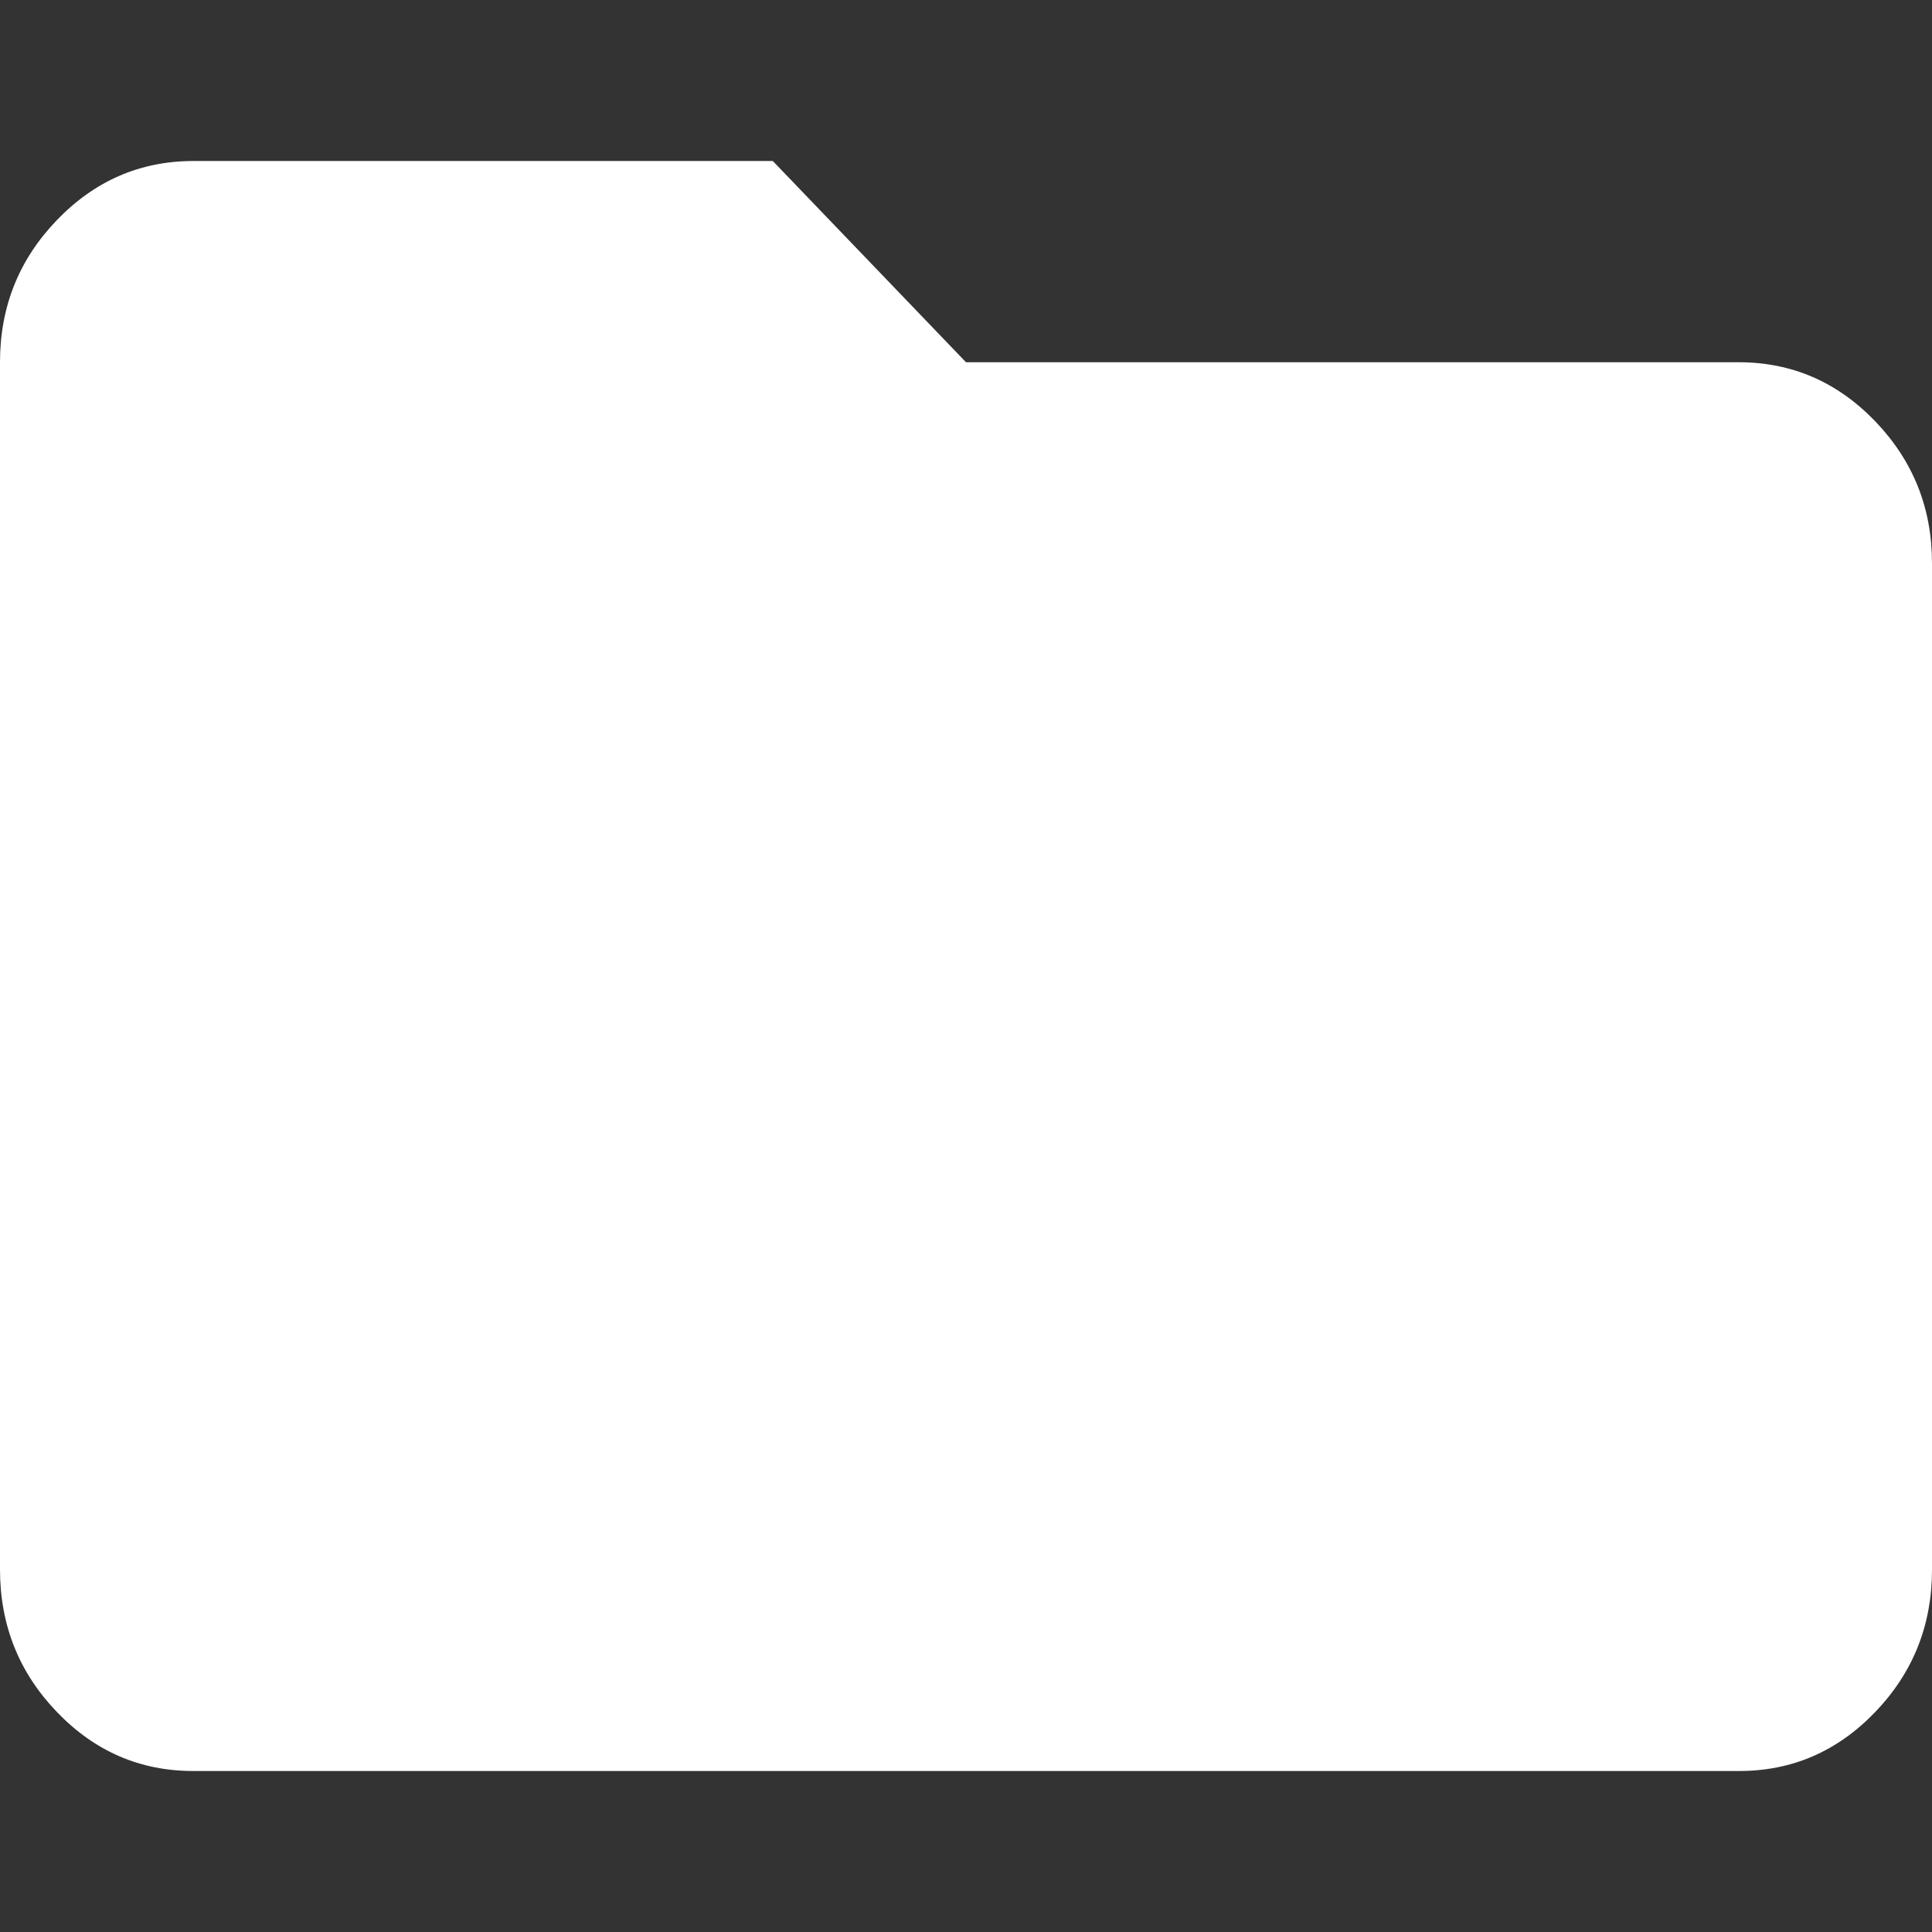 <svg width="24" height="24" viewBox="0 0 24 24" fill="none" xmlns="http://www.w3.org/2000/svg">
<rect x="0" y="0" width="24" height="24" fill="#333333" stroke="none"/>
<path d="M2.4 22C1.74 22 1.175 21.755 0.706 21.266C0.236 20.777 0.001 20.188 0 19.5V4.5C0 3.812 0.235 3.224 0.706 2.735C1.176 2.246 1.741 2.001 2.4 2H9.6L12 4.5H21.6C22.26 4.5 22.825 4.745 23.296 5.235C23.766 5.725 24.001 6.313 24 7V19.5C24 20.188 23.765 20.776 23.296 21.266C22.826 21.756 22.261 22.001 21.6 22H2.4Z" fill="white" style="fill:white;fill-opacity:1;"/>
</svg>
